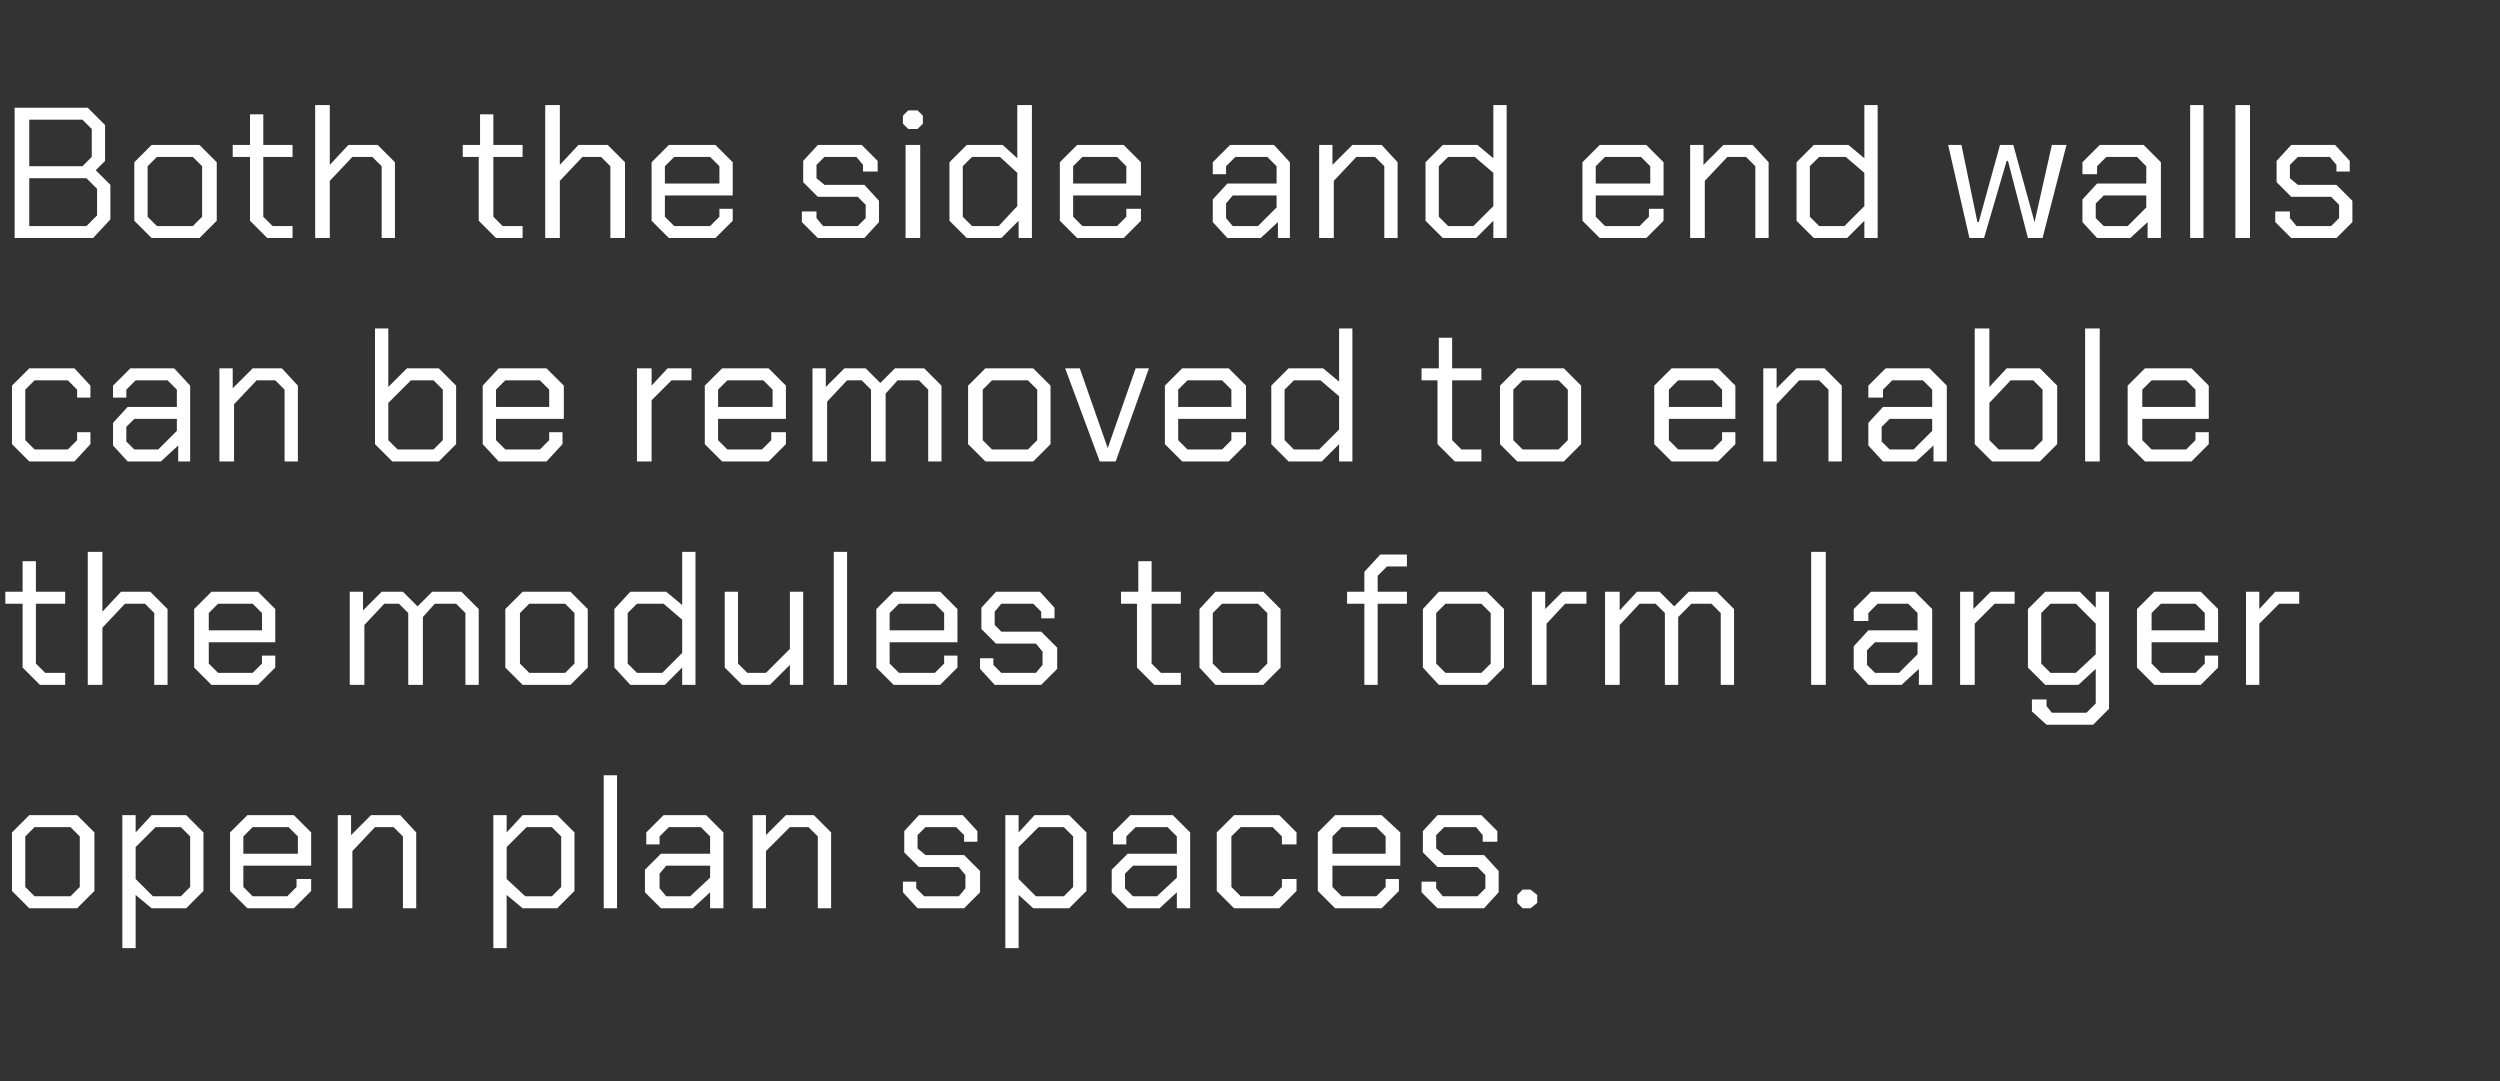 <?xml version="1.0" standalone="no"?><!DOCTYPE svg PUBLIC "-//W3C//DTD SVG 1.1//EN" "http://www.w3.org/Graphics/SVG/1.1/DTD/svg11.dtd"><svg xmlns="http://www.w3.org/2000/svg" version="1.1" width="188px" height="81.3px" viewBox="0 -4 188 81.3" style="top:-4px"><rect x="0" y="-4" width="188" height="81.3" fill="#333333" stroke="none"/>  <desc>Both the side and end walls can be removed to enable the modules to form larger open plan spaces.</desc>  <defs/>  <g id="Polygon155004">    <path d="M 0.9 63 L 0.9 58.6 L 2.2 57.3 L 5.8 57.3 L 7.1 58.6 L 7.1 63 L 5.8 64.3 L 2.2 64.3 L 0.9 63 Z M 5.3 63.4 L 6 62.7 L 6 58.9 L 5.3 58.2 L 2.6 58.2 L 1.9 58.9 L 1.9 62.7 L 2.6 63.4 L 5.3 63.4 Z M 9.2 57.3 L 10.2 57.3 L 10.2 58.6 L 11.4 57.3 L 14 57.3 L 15.3 58.6 L 15.3 63 L 14 64.3 L 11.4 64.3 L 10.2 63.3 L 10.2 67.3 L 9.2 67.3 L 9.2 57.3 Z M 13.6 63.4 L 14.3 62.7 L 14.3 58.9 L 13.6 58.2 L 11.7 58.2 L 10.2 59.7 L 10.2 62.1 L 11.5 63.4 L 13.6 63.4 Z M 17.3 63 L 17.3 58.6 L 18.6 57.3 L 22.1 57.3 L 23.4 58.6 L 23.4 61.1 L 18.3 61.1 L 18.3 62.7 L 19 63.4 L 21.6 63.4 L 22.3 62.7 L 22.3 62.1 L 23.4 62.1 L 23.4 63 L 22.1 64.3 L 18.6 64.3 L 17.3 63 Z M 22.4 60.2 L 22.4 58.9 L 21.7 58.2 L 19 58.2 L 18.3 58.9 L 18.3 60.2 L 22.4 60.2 Z M 25.4 57.3 L 26.4 57.3 L 26.4 58.8 L 27.9 57.3 L 30.1 57.3 L 31.3 58.6 L 31.3 64.3 L 30.3 64.3 L 30.3 58.9 L 29.6 58.2 L 28.2 58.2 L 26.5 60 L 26.5 64.3 L 25.4 64.3 L 25.4 57.3 Z M 37.1 57.3 L 38.1 57.3 L 38.1 58.6 L 39.3 57.3 L 41.9 57.3 L 43.2 58.6 L 43.2 63 L 41.9 64.3 L 39.3 64.3 L 38.1 63.3 L 38.1 67.3 L 37.1 67.3 L 37.1 57.3 Z M 41.5 63.4 L 42.2 62.7 L 42.2 58.9 L 41.5 58.2 L 39.6 58.2 L 38.1 59.7 L 38.1 62.1 L 39.5 63.4 L 41.5 63.4 Z M 45.4 54.3 L 46.4 54.3 L 46.4 64.3 L 45.4 64.3 L 45.4 54.3 Z M 48.5 63.1 L 48.5 61.4 L 49.7 60.2 L 53.4 60.2 L 53.4 58.9 L 52.7 58.2 L 50.3 58.2 L 49.6 58.9 L 49.6 59.5 L 48.6 59.5 L 48.6 58.6 L 49.9 57.3 L 53.1 57.3 L 54.4 58.6 L 54.4 64.3 L 53.4 64.3 L 53.4 63.1 L 52.1 64.3 L 49.7 64.3 L 48.5 63.1 Z M 51.9 63.4 L 53.4 62 L 53.4 61.1 L 50.1 61.1 L 49.6 61.7 L 49.6 62.8 L 50.1 63.4 L 51.9 63.4 Z M 56.6 57.3 L 57.6 57.3 L 57.6 58.8 L 59.1 57.3 L 61.2 57.3 L 62.5 58.6 L 62.5 64.3 L 61.5 64.3 L 61.5 58.9 L 60.8 58.2 L 59.4 58.2 L 57.6 60 L 57.6 64.3 L 56.6 64.3 L 56.6 57.3 Z M 67.9 63.1 L 67.9 62.3 L 68.9 62.3 L 68.9 62.8 L 69.5 63.4 L 72.1 63.4 L 72.6 62.8 L 72.6 61.8 L 72.1 61.2 L 69.1 61.2 L 68 60.1 L 68 58.5 L 69.1 57.3 L 72.4 57.3 L 73.5 58.5 L 73.5 59.3 L 72.5 59.3 L 72.5 58.8 L 71.9 58.2 L 69.6 58.2 L 69 58.8 L 69 59.8 L 69.6 60.3 L 72.5 60.3 L 73.7 61.5 L 73.7 63.1 L 72.5 64.3 L 69 64.3 L 67.9 63.1 Z M 75.6 57.3 L 76.6 57.3 L 76.6 58.6 L 77.8 57.3 L 80.4 57.3 L 81.7 58.6 L 81.7 63 L 80.4 64.3 L 77.7 64.3 L 76.6 63.3 L 76.6 67.3 L 75.6 67.3 L 75.6 57.3 Z M 80 63.4 L 80.7 62.7 L 80.7 58.9 L 80 58.2 L 78.1 58.2 L 76.6 59.7 L 76.6 62.1 L 77.9 63.4 L 80 63.4 Z M 83.6 63.1 L 83.6 61.4 L 84.8 60.2 L 88.5 60.2 L 88.5 58.9 L 87.8 58.2 L 85.4 58.2 L 84.7 58.9 L 84.7 59.5 L 83.7 59.5 L 83.7 58.6 L 85 57.3 L 88.2 57.3 L 89.5 58.6 L 89.5 64.3 L 88.5 64.3 L 88.5 63.1 L 87.2 64.3 L 84.8 64.3 L 83.6 63.1 Z M 87 63.4 L 88.5 62 L 88.5 61.1 L 85.2 61.1 L 84.6 61.7 L 84.6 62.8 L 85.2 63.4 L 87 63.4 Z M 91.5 63 L 91.5 58.6 L 92.8 57.3 L 96.2 57.3 L 97.5 58.6 L 97.5 59.5 L 96.4 59.5 L 96.4 58.9 L 95.7 58.2 L 93.3 58.2 L 92.6 58.9 L 92.6 62.7 L 93.3 63.4 L 95.7 63.4 L 96.4 62.7 L 96.4 62.1 L 97.5 62.1 L 97.5 63 L 96.2 64.3 L 92.8 64.3 L 91.5 63 Z M 99.1 63 L 99.1 58.6 L 100.4 57.3 L 103.9 57.3 L 105.3 58.6 L 105.3 61.1 L 100.2 61.1 L 100.2 62.7 L 100.9 63.4 L 103.5 63.4 L 104.2 62.7 L 104.2 62.1 L 105.2 62.1 L 105.2 63 L 103.9 64.3 L 100.4 64.3 L 99.1 63 Z M 104.2 60.2 L 104.2 58.9 L 103.5 58.2 L 100.9 58.2 L 100.2 58.9 L 100.2 60.2 L 104.2 60.2 Z M 106.9 63.1 L 106.9 62.3 L 108 62.3 L 108 62.8 L 108.5 63.4 L 111.1 63.4 L 111.7 62.8 L 111.7 61.8 L 111.1 61.2 L 108.1 61.2 L 107 60.1 L 107 58.5 L 108.1 57.3 L 111.4 57.3 L 112.6 58.5 L 112.6 59.3 L 111.5 59.3 L 111.5 58.8 L 111 58.2 L 108.6 58.2 L 108 58.8 L 108 59.8 L 108.6 60.3 L 111.6 60.3 L 112.7 61.5 L 112.7 63.1 L 111.6 64.3 L 108.1 64.3 L 106.9 63.1 Z M 114.1 63.9 L 114.1 63.3 L 114.5 62.9 L 115.1 62.9 L 115.6 63.3 L 115.6 63.9 L 115.1 64.3 L 114.5 64.3 L 114.1 63.9 Z " stroke="none" fill="#fff"/>  </g>  <g id="Polygon155003">    <path d="M 1.7 46.2 L 1.7 41.4 L 0.4 41.4 L 0.4 40.5 L 1.7 40.5 L 1.7 38.2 L 2.7 38.2 L 2.7 40.5 L 4.9 40.5 L 4.9 41.4 L 2.7 41.4 L 2.7 45.9 L 3.4 46.6 L 4.9 46.6 L 4.9 47.5 L 3 47.5 L 1.7 46.2 Z M 6.6 37.5 L 7.7 37.5 L 7.7 42 L 9.1 40.5 L 11.3 40.5 L 12.6 41.8 L 12.6 47.5 L 11.6 47.5 L 11.6 42.1 L 10.9 41.4 L 9.4 41.4 L 7.7 43.2 L 7.7 47.5 L 6.6 47.5 L 6.6 37.5 Z M 14.6 46.2 L 14.6 41.8 L 15.9 40.5 L 19.4 40.5 L 20.7 41.8 L 20.7 44.3 L 15.7 44.3 L 15.7 45.9 L 16.4 46.6 L 19 46.6 L 19.7 45.9 L 19.7 45.3 L 20.7 45.3 L 20.7 46.2 L 19.4 47.5 L 15.9 47.5 L 14.6 46.2 Z M 19.7 43.4 L 19.7 42.1 L 19 41.4 L 16.4 41.4 L 15.7 42.1 L 15.7 43.4 L 19.7 43.4 Z M 26.3 40.5 L 27.3 40.5 L 27.3 41.9 L 28.7 40.5 L 30.3 40.5 L 31.4 41.6 L 32.5 40.5 L 34.7 40.5 L 36 41.8 L 36 47.5 L 35 47.5 L 35 42.1 L 34.3 41.4 L 32.7 41.4 L 31.8 42.4 L 31.8 47.5 L 30.7 47.5 L 30.7 42.1 L 30 41.4 L 28.9 41.4 L 27.4 43 L 27.4 47.5 L 26.3 47.5 L 26.3 40.5 Z M 38 46.2 L 38 41.8 L 39.3 40.5 L 42.9 40.5 L 44.2 41.8 L 44.2 46.2 L 42.9 47.5 L 39.3 47.5 L 38 46.2 Z M 42.5 46.6 L 43.2 45.9 L 43.2 42.1 L 42.5 41.4 L 39.8 41.4 L 39.1 42.1 L 39.1 45.9 L 39.8 46.6 L 42.5 46.6 Z M 46.2 46.2 L 46.2 41.8 L 47.4 40.5 L 50.1 40.5 L 51.3 41.5 L 51.3 37.5 L 52.3 37.5 L 52.3 47.5 L 51.3 47.5 L 51.3 46.2 L 50 47.5 L 47.4 47.5 L 46.2 46.2 Z M 49.8 46.6 L 51.3 45.1 L 51.3 42.6 L 49.9 41.4 L 47.9 41.4 L 47.2 42.1 L 47.2 45.9 L 47.9 46.6 L 49.8 46.6 Z M 54.5 46.2 L 54.5 40.5 L 55.5 40.5 L 55.5 45.9 L 56.2 46.6 L 57.6 46.6 L 59.4 44.8 L 59.4 40.5 L 60.4 40.5 L 60.4 47.5 L 59.4 47.5 L 59.4 46 L 57.9 47.5 L 55.8 47.5 L 54.5 46.2 Z M 62.7 37.5 L 63.7 37.5 L 63.7 47.5 L 62.7 47.5 L 62.7 37.5 Z M 65.9 46.2 L 65.9 41.8 L 67.2 40.5 L 70.7 40.5 L 72 41.8 L 72 44.3 L 66.9 44.3 L 66.9 45.9 L 67.6 46.6 L 70.3 46.6 L 71 45.9 L 71 45.3 L 72 45.3 L 72 46.2 L 70.7 47.5 L 67.2 47.5 L 65.9 46.2 Z M 71 43.4 L 71 42.1 L 70.3 41.4 L 67.6 41.4 L 66.9 42.1 L 66.9 43.4 L 71 43.4 Z M 73.7 46.3 L 73.7 45.5 L 74.7 45.5 L 74.7 46 L 75.3 46.6 L 77.9 46.6 L 78.4 46 L 78.4 45 L 77.9 44.4 L 74.9 44.4 L 73.8 43.3 L 73.8 41.7 L 74.9 40.5 L 78.2 40.5 L 79.3 41.7 L 79.3 42.5 L 78.3 42.5 L 78.3 42 L 77.7 41.4 L 75.3 41.4 L 74.8 42 L 74.8 43 L 75.3 43.5 L 78.3 43.5 L 79.5 44.7 L 79.5 46.3 L 78.3 47.5 L 74.8 47.5 L 73.7 46.3 Z M 85.5 46.2 L 85.5 41.4 L 84.3 41.4 L 84.3 40.5 L 85.6 40.5 L 85.6 38.2 L 86.6 38.2 L 86.6 40.5 L 88.8 40.5 L 88.8 41.4 L 86.6 41.4 L 86.6 45.9 L 87.3 46.6 L 88.8 46.6 L 88.8 47.5 L 86.8 47.5 L 85.5 46.2 Z M 90.2 46.2 L 90.2 41.8 L 91.4 40.5 L 95 40.5 L 96.3 41.8 L 96.3 46.2 L 95 47.5 L 91.4 47.5 L 90.2 46.2 Z M 94.6 46.6 L 95.3 45.9 L 95.3 42.1 L 94.6 41.4 L 91.9 41.4 L 91.2 42.1 L 91.2 45.9 L 91.9 46.6 L 94.6 46.6 Z M 102.6 41.4 L 101.3 41.4 L 101.3 40.5 L 102.6 40.5 L 102.6 39 L 103.8 37.7 L 105.8 37.7 L 105.8 38.6 L 104.3 38.6 L 103.6 39.3 L 103.6 40.5 L 105.8 40.5 L 105.8 41.4 L 103.6 41.4 L 103.6 47.5 L 102.6 47.5 L 102.6 41.4 Z M 107 46.2 L 107 41.8 L 108.2 40.5 L 111.8 40.5 L 113.1 41.8 L 113.1 46.2 L 111.8 47.5 L 108.2 47.5 L 107 46.2 Z M 111.4 46.6 L 112.1 45.9 L 112.1 42.1 L 111.4 41.4 L 108.7 41.4 L 108 42.1 L 108 45.9 L 108.7 46.6 L 111.4 46.6 Z M 115.2 40.5 L 116.2 40.5 L 116.2 41.8 L 117.5 40.5 L 119.3 40.5 L 119.3 41.4 L 117.7 41.4 L 116.3 42.9 L 116.3 47.5 L 115.2 47.5 L 115.2 40.5 Z M 120.7 40.5 L 121.8 40.5 L 121.8 41.9 L 123.1 40.5 L 124.8 40.5 L 125.9 41.6 L 127 40.5 L 129.1 40.5 L 130.4 41.8 L 130.4 47.5 L 129.4 47.5 L 129.4 42.1 L 128.7 41.4 L 127.2 41.4 L 126.2 42.4 L 126.2 47.5 L 125.2 47.5 L 125.2 42.1 L 124.5 41.4 L 123.3 41.4 L 121.8 43 L 121.8 47.5 L 120.7 47.5 L 120.7 40.5 Z M 136.2 37.5 L 137.3 37.5 L 137.3 47.5 L 136.2 47.5 L 136.2 37.5 Z M 139.4 46.3 L 139.4 44.6 L 140.5 43.4 L 144.2 43.4 L 144.2 42.1 L 143.5 41.4 L 141.2 41.4 L 140.5 42.1 L 140.5 42.7 L 139.4 42.7 L 139.4 41.8 L 140.7 40.5 L 144 40.5 L 145.3 41.8 L 145.3 47.5 L 144.3 47.5 L 144.3 46.3 L 143 47.5 L 140.5 47.5 L 139.4 46.3 Z M 142.8 46.6 L 144.2 45.2 L 144.2 44.3 L 141 44.3 L 140.4 44.9 L 140.4 46 L 141 46.6 L 142.8 46.6 Z M 147.4 40.5 L 148.4 40.5 L 148.4 41.8 L 149.7 40.5 L 151.5 40.5 L 151.5 41.4 L 150 41.4 L 148.5 42.9 L 148.5 47.5 L 147.4 47.5 L 147.4 40.5 Z M 158.6 40.5 L 158.6 49.3 L 157.4 50.5 L 153.9 50.5 L 152.8 49.5 L 152.8 48.6 L 153.9 48.6 L 153.9 49.1 L 154.3 49.6 L 156.9 49.6 L 157.6 48.9 L 157.6 46.3 L 156.3 47.5 L 153.8 47.5 L 152.5 46.2 L 152.5 41.8 L 153.8 40.5 L 156.4 40.5 L 157.6 41.7 L 157.6 40.5 L 158.6 40.5 Z M 157.6 42.9 L 156.1 41.4 L 154.2 41.4 L 153.5 42.1 L 153.5 45.9 L 154.2 46.6 L 156.1 46.6 L 157.6 45.2 L 157.6 42.9 Z M 160.7 46.2 L 160.7 41.8 L 162 40.5 L 165.5 40.5 L 166.8 41.8 L 166.8 44.3 L 161.8 44.3 L 161.8 45.9 L 162.5 46.6 L 165.1 46.6 L 165.8 45.9 L 165.8 45.3 L 166.8 45.3 L 166.8 46.2 L 165.5 47.5 L 162 47.5 L 160.7 46.2 Z M 165.8 43.4 L 165.8 42.1 L 165.1 41.4 L 162.5 41.4 L 161.8 42.1 L 161.8 43.4 L 165.8 43.4 Z M 168.9 40.5 L 169.9 40.5 L 169.9 41.8 L 171.1 40.5 L 172.9 40.5 L 172.9 41.4 L 171.4 41.4 L 169.9 42.9 L 169.9 47.5 L 168.9 47.5 L 168.9 40.5 Z " stroke="none" fill="#fff"/>  </g>  <g id="Polygon155002">    <path d="M 0.9 29.4 L 0.9 25 L 2.2 23.7 L 5.6 23.7 L 6.8 25 L 6.8 25.9 L 5.8 25.9 L 5.8 25.3 L 5.1 24.6 L 2.6 24.6 L 1.9 25.3 L 1.9 29.1 L 2.6 29.8 L 5.1 29.8 L 5.8 29.1 L 5.8 28.5 L 6.8 28.5 L 6.8 29.4 L 5.6 30.7 L 2.2 30.7 L 0.9 29.4 Z M 8.5 29.5 L 8.5 27.8 L 9.6 26.6 L 13.3 26.6 L 13.3 25.3 L 12.6 24.6 L 10.2 24.6 L 9.5 25.3 L 9.5 25.9 L 8.5 25.9 L 8.5 25 L 9.8 23.7 L 13.1 23.7 L 14.3 25 L 14.3 30.7 L 13.4 30.7 L 13.4 29.5 L 12.1 30.7 L 9.6 30.7 L 8.5 29.5 Z M 11.9 29.8 L 13.3 28.4 L 13.3 27.5 L 10.1 27.5 L 9.5 28.1 L 9.5 29.2 L 10.1 29.8 L 11.9 29.8 Z M 16.5 23.7 L 17.5 23.7 L 17.5 25.2 L 19 23.7 L 21.2 23.7 L 22.4 25 L 22.4 30.7 L 21.4 30.7 L 21.4 25.3 L 20.7 24.6 L 19.3 24.6 L 17.6 26.4 L 17.6 30.7 L 16.5 30.7 L 16.5 23.7 Z M 28.2 29.4 L 28.2 20.7 L 29.2 20.7 L 29.2 25.1 L 30.6 23.7 L 33 23.7 L 34.3 25 L 34.3 29.4 L 33 30.7 L 29.5 30.7 L 28.2 29.4 Z M 32.6 29.8 L 33.3 29.1 L 33.3 25.3 L 32.6 24.6 L 30.9 24.6 L 29.2 26.3 L 29.2 29.1 L 29.9 29.8 L 32.6 29.8 Z M 36.3 29.4 L 36.3 25 L 37.5 23.7 L 41.1 23.7 L 42.4 25 L 42.4 27.5 L 37.3 27.5 L 37.3 29.1 L 38 29.8 L 40.6 29.8 L 41.3 29.1 L 41.3 28.5 L 42.3 28.5 L 42.3 29.4 L 41.1 30.7 L 37.5 30.7 L 36.3 29.4 Z M 41.3 26.6 L 41.3 25.3 L 40.6 24.6 L 38 24.6 L 37.3 25.3 L 37.3 26.6 L 41.3 26.6 Z M 47.9 23.7 L 49 23.7 L 49 25 L 50.2 23.7 L 52 23.7 L 52 24.6 L 50.5 24.6 L 49 26.1 L 49 30.7 L 47.9 30.7 L 47.9 23.7 Z M 53 29.4 L 53 25 L 54.3 23.7 L 57.8 23.7 L 59.1 25 L 59.1 27.5 L 54 27.5 L 54 29.1 L 54.7 29.8 L 57.3 29.8 L 58 29.1 L 58 28.5 L 59.1 28.5 L 59.1 29.4 L 57.8 30.7 L 54.3 30.7 L 53 29.4 Z M 58.1 26.6 L 58.1 25.3 L 57.4 24.6 L 54.7 24.6 L 54 25.3 L 54 26.6 L 58.1 26.6 Z M 61.1 23.7 L 62.1 23.7 L 62.1 25.1 L 63.5 23.7 L 65.1 23.7 L 66.2 24.8 L 67.3 23.7 L 69.5 23.7 L 70.8 25 L 70.8 30.7 L 69.8 30.7 L 69.8 25.3 L 69.1 24.6 L 67.5 24.6 L 66.6 25.6 L 66.6 30.7 L 65.5 30.7 L 65.5 25.3 L 64.8 24.6 L 63.7 24.6 L 62.2 26.2 L 62.2 30.7 L 61.1 30.7 L 61.1 23.7 Z M 72.8 29.4 L 72.8 25 L 74.1 23.7 L 77.7 23.7 L 79 25 L 79 29.4 L 77.7 30.7 L 74.1 30.7 L 72.8 29.4 Z M 77.3 29.8 L 78 29.1 L 78 25.3 L 77.3 24.6 L 74.6 24.6 L 73.9 25.3 L 73.9 29.1 L 74.6 29.8 L 77.3 29.8 Z M 80.1 23.7 L 81.2 23.7 L 83.3 29.7 L 83.3 29.7 L 85.4 23.7 L 86.4 23.7 L 83.9 30.7 L 82.7 30.7 L 80.1 23.7 Z M 87.6 29.4 L 87.6 25 L 88.9 23.7 L 92.4 23.7 L 93.7 25 L 93.7 27.5 L 88.6 27.5 L 88.6 29.1 L 89.3 29.8 L 91.9 29.8 L 92.6 29.1 L 92.6 28.5 L 93.7 28.5 L 93.7 29.4 L 92.4 30.7 L 88.9 30.7 L 87.6 29.4 Z M 92.6 26.6 L 92.6 25.3 L 91.9 24.6 L 89.3 24.6 L 88.6 25.3 L 88.6 26.6 L 92.6 26.6 Z M 95.6 29.4 L 95.6 25 L 96.9 23.7 L 99.5 23.7 L 100.7 24.7 L 100.7 20.7 L 101.7 20.7 L 101.7 30.7 L 100.7 30.7 L 100.7 29.4 L 99.4 30.7 L 96.9 30.7 L 95.6 29.4 Z M 99.2 29.8 L 100.7 28.3 L 100.7 25.8 L 99.3 24.6 L 97.3 24.6 L 96.6 25.3 L 96.6 29.1 L 97.3 29.8 L 99.2 29.8 Z M 108.1 29.4 L 108.1 24.6 L 106.9 24.6 L 106.9 23.7 L 108.2 23.7 L 108.2 21.4 L 109.2 21.4 L 109.2 23.7 L 111.4 23.7 L 111.4 24.6 L 109.2 24.6 L 109.2 29.1 L 109.9 29.8 L 111.4 29.8 L 111.4 30.7 L 109.4 30.7 L 108.1 29.4 Z M 112.8 29.4 L 112.8 25 L 114.1 23.7 L 117.6 23.7 L 118.9 25 L 118.9 29.4 L 117.6 30.7 L 114.1 30.7 L 112.8 29.4 Z M 117.2 29.8 L 117.9 29.1 L 117.9 25.3 L 117.2 24.6 L 114.5 24.6 L 113.8 25.3 L 113.8 29.1 L 114.5 29.8 L 117.2 29.8 Z M 124.4 29.4 L 124.4 25 L 125.7 23.7 L 129.2 23.7 L 130.5 25 L 130.5 27.5 L 125.5 27.5 L 125.5 29.1 L 126.2 29.8 L 128.8 29.8 L 129.5 29.1 L 129.5 28.5 L 130.5 28.5 L 130.5 29.4 L 129.2 30.7 L 125.7 30.7 L 124.4 29.4 Z M 129.5 26.6 L 129.5 25.3 L 128.8 24.6 L 126.2 24.6 L 125.5 25.3 L 125.5 26.6 L 129.5 26.6 Z M 132.6 23.7 L 133.6 23.7 L 133.6 25.2 L 135.1 23.7 L 137.2 23.7 L 138.5 25 L 138.5 30.7 L 137.5 30.7 L 137.5 25.3 L 136.8 24.6 L 135.3 24.6 L 133.6 26.4 L 133.6 30.7 L 132.6 30.7 L 132.6 23.7 Z M 140.5 29.5 L 140.5 27.8 L 141.6 26.6 L 145.3 26.6 L 145.3 25.3 L 144.6 24.6 L 142.3 24.6 L 141.6 25.3 L 141.6 25.9 L 140.5 25.9 L 140.5 25 L 141.8 23.7 L 145.1 23.7 L 146.4 25 L 146.4 30.7 L 145.4 30.7 L 145.4 29.5 L 144.1 30.7 L 141.6 30.7 L 140.5 29.5 Z M 143.9 29.8 L 145.3 28.4 L 145.3 27.5 L 142.1 27.5 L 141.5 28.1 L 141.5 29.2 L 142.1 29.8 L 143.9 29.8 Z M 148.5 29.4 L 148.5 20.7 L 149.6 20.7 L 149.6 25.1 L 150.9 23.7 L 153.4 23.7 L 154.7 25 L 154.7 29.4 L 153.4 30.7 L 149.8 30.7 L 148.5 29.4 Z M 152.9 29.8 L 153.6 29.1 L 153.6 25.3 L 152.9 24.6 L 151.2 24.6 L 149.6 26.3 L 149.6 29.1 L 150.3 29.8 L 152.9 29.8 Z M 156.8 20.7 L 157.9 20.7 L 157.9 30.7 L 156.8 30.7 L 156.8 20.7 Z M 160 29.4 L 160 25 L 161.3 23.7 L 164.8 23.7 L 166.1 25 L 166.1 27.5 L 161.1 27.5 L 161.1 29.1 L 161.8 29.8 L 164.4 29.8 L 165.1 29.1 L 165.1 28.5 L 166.1 28.5 L 166.1 29.4 L 164.8 30.7 L 161.3 30.7 L 160 29.4 Z M 165.1 26.6 L 165.1 25.3 L 164.4 24.6 L 161.8 24.6 L 161.1 25.3 L 161.1 26.6 L 165.1 26.6 Z " stroke="none" fill="#fff"/>  </g>  <g id="Polygon155001">    <path d="M 1.1 4.1 L 6.6 4.1 L 7.9 5.4 L 7.9 8.1 L 7.2 8.8 L 8.3 9.9 L 8.3 12.5 L 7 13.9 L 1.1 13.9 L 1.1 4.1 Z M 6.2 8.5 L 6.9 7.8 L 6.9 5.7 L 6.2 5 L 2.2 5 L 2.2 8.5 L 6.2 8.5 Z M 6.5 13 L 7.3 12.2 L 7.3 10.2 L 6.5 9.4 L 2.2 9.4 L 2.2 13 L 6.5 13 Z M 10.1 12.6 L 10.1 8.2 L 11.4 6.9 L 15 6.9 L 16.3 8.2 L 16.3 12.6 L 15 13.9 L 11.4 13.9 L 10.1 12.6 Z M 14.5 13 L 15.2 12.3 L 15.2 8.5 L 14.5 7.8 L 11.8 7.8 L 11.1 8.5 L 11.1 12.3 L 11.8 13 L 14.5 13 Z M 18.8 12.6 L 18.8 7.8 L 17.5 7.8 L 17.5 6.9 L 18.8 6.9 L 18.8 4.6 L 19.8 4.6 L 19.8 6.9 L 22 6.9 L 22 7.8 L 19.8 7.8 L 19.8 12.3 L 20.5 13 L 22 13 L 22 13.9 L 20.1 13.9 L 18.8 12.6 Z M 23.7 3.9 L 24.8 3.9 L 24.8 8.4 L 26.2 6.9 L 28.4 6.9 L 29.7 8.2 L 29.7 13.9 L 28.7 13.9 L 28.7 8.5 L 28 7.8 L 26.5 7.8 L 24.8 9.6 L 24.8 13.9 L 23.7 13.9 L 23.7 3.9 Z M 36 12.6 L 36 7.8 L 34.8 7.8 L 34.8 6.9 L 36.1 6.9 L 36.1 4.6 L 37.1 4.6 L 37.1 6.9 L 39.3 6.9 L 39.3 7.8 L 37.1 7.8 L 37.1 12.3 L 37.8 13 L 39.3 13 L 39.3 13.9 L 37.3 13.9 L 36 12.6 Z M 41 3.9 L 42.1 3.9 L 42.1 8.4 L 43.5 6.9 L 45.7 6.9 L 47 8.2 L 47 13.9 L 45.9 13.9 L 45.9 8.5 L 45.2 7.8 L 43.8 7.8 L 42.1 9.6 L 42.1 13.9 L 41 13.9 L 41 3.9 Z M 49 12.6 L 49 8.2 L 50.3 6.9 L 53.8 6.9 L 55.1 8.2 L 55.1 10.7 L 50 10.7 L 50 12.3 L 50.7 13 L 53.4 13 L 54.1 12.3 L 54.1 11.7 L 55.1 11.7 L 55.1 12.6 L 53.8 13.9 L 50.3 13.9 L 49 12.6 Z M 54.1 9.8 L 54.1 8.5 L 53.4 7.8 L 50.7 7.8 L 50 8.5 L 50 9.8 L 54.1 9.8 Z M 60.3 12.7 L 60.3 11.9 L 61.4 11.9 L 61.4 12.4 L 61.9 13 L 64.5 13 L 65.1 12.4 L 65.1 11.4 L 64.5 10.8 L 61.5 10.8 L 60.4 9.7 L 60.4 8.1 L 61.5 6.9 L 64.8 6.9 L 66 8.1 L 66 8.9 L 64.9 8.9 L 64.9 8.4 L 64.4 7.8 L 62 7.8 L 61.4 8.4 L 61.4 9.4 L 62 9.9 L 65 9.9 L 66.1 11.1 L 66.1 12.7 L 65 13.9 L 61.5 13.9 L 60.3 12.7 Z M 67.9 5.3 L 67.9 4.7 L 68.3 4.3 L 69 4.3 L 69.4 4.7 L 69.4 5.3 L 69 5.7 L 68.3 5.7 L 67.9 5.3 Z M 68.1 6.9 L 69.2 6.9 L 69.2 13.9 L 68.1 13.9 L 68.1 6.9 Z M 71.4 12.6 L 71.4 8.2 L 72.7 6.9 L 75.4 6.9 L 76.5 7.9 L 76.5 3.9 L 77.6 3.9 L 77.6 13.9 L 76.6 13.9 L 76.6 12.6 L 75.3 13.9 L 72.7 13.9 L 71.4 12.6 Z M 75.1 13 L 76.5 11.5 L 76.5 9 L 75.2 7.8 L 73.1 7.8 L 72.4 8.5 L 72.4 12.3 L 73.1 13 L 75.1 13 Z M 79.7 12.6 L 79.7 8.2 L 81 6.9 L 84.5 6.9 L 85.8 8.2 L 85.8 10.7 L 80.7 10.7 L 80.7 12.3 L 81.4 13 L 84 13 L 84.7 12.3 L 84.7 11.7 L 85.8 11.7 L 85.8 12.6 L 84.5 13.9 L 81 13.9 L 79.7 12.6 Z M 84.7 9.8 L 84.7 8.5 L 84 7.8 L 81.4 7.8 L 80.7 8.5 L 80.7 9.8 L 84.7 9.8 Z M 91.2 12.7 L 91.2 11 L 92.3 9.8 L 96 9.8 L 96 8.5 L 95.3 7.8 L 92.9 7.8 L 92.2 8.5 L 92.2 9.1 L 91.2 9.1 L 91.2 8.2 L 92.5 6.9 L 95.8 6.9 L 97 8.2 L 97 13.9 L 96.1 13.9 L 96.1 12.7 L 94.8 13.9 L 92.3 13.9 L 91.2 12.7 Z M 94.6 13 L 96 11.6 L 96 10.7 L 92.7 10.7 L 92.2 11.3 L 92.2 12.4 L 92.7 13 L 94.6 13 Z M 99.2 6.9 L 100.2 6.9 L 100.2 8.4 L 101.7 6.9 L 103.9 6.9 L 105.1 8.2 L 105.1 13.9 L 104.1 13.9 L 104.1 8.5 L 103.4 7.8 L 102 7.8 L 100.3 9.6 L 100.3 13.9 L 99.2 13.9 L 99.2 6.9 Z M 107.2 12.6 L 107.2 8.2 L 108.5 6.9 L 111.1 6.9 L 112.3 7.9 L 112.3 3.9 L 113.3 3.9 L 113.3 13.9 L 112.3 13.9 L 112.3 12.6 L 111 13.9 L 108.5 13.9 L 107.2 12.6 Z M 110.8 13 L 112.3 11.5 L 112.3 9 L 110.9 7.8 L 108.9 7.8 L 108.2 8.5 L 108.2 12.3 L 108.9 13 L 110.8 13 Z M 119 12.6 L 119 8.2 L 120.3 6.9 L 123.8 6.9 L 125.1 8.2 L 125.1 10.7 L 120 10.7 L 120 12.3 L 120.7 13 L 123.3 13 L 124 12.3 L 124 11.7 L 125.1 11.7 L 125.1 12.6 L 123.8 13.9 L 120.3 13.9 L 119 12.6 Z M 124.1 9.8 L 124.1 8.5 L 123.4 7.8 L 120.7 7.8 L 120 8.5 L 120 9.8 L 124.1 9.8 Z M 127.1 6.9 L 128.1 6.9 L 128.1 8.4 L 129.6 6.9 L 131.8 6.9 L 133 8.2 L 133 13.9 L 132 13.9 L 132 8.5 L 131.3 7.8 L 129.9 7.8 L 128.2 9.6 L 128.2 13.9 L 127.1 13.9 L 127.1 6.9 Z M 135.1 12.6 L 135.1 8.2 L 136.4 6.9 L 139 6.9 L 140.2 7.9 L 140.2 3.9 L 141.2 3.9 L 141.2 13.9 L 140.2 13.9 L 140.2 12.6 L 138.9 13.9 L 136.4 13.9 L 135.1 12.6 Z M 138.7 13 L 140.2 11.5 L 140.2 9 L 138.8 7.8 L 136.8 7.8 L 136.1 8.5 L 136.1 12.3 L 136.8 13 L 138.7 13 Z M 146.5 6.9 L 147.5 6.9 L 148.7 12.7 L 148.8 12.7 L 150.4 6.9 L 151.4 6.9 L 153 12.7 L 153 12.7 L 154.3 6.9 L 155.4 6.9 L 153.6 13.9 L 152.5 13.9 L 151 8.1 L 150.9 8.1 L 149.2 13.9 L 148.1 13.9 L 146.5 6.9 Z M 156.6 12.7 L 156.6 11 L 157.7 9.8 L 161.4 9.8 L 161.4 8.5 L 160.7 7.8 L 158.4 7.8 L 157.7 8.5 L 157.7 9.1 L 156.6 9.1 L 156.6 8.2 L 157.9 6.9 L 161.2 6.9 L 162.5 8.2 L 162.5 13.9 L 161.5 13.9 L 161.5 12.7 L 160.2 13.9 L 157.7 13.9 L 156.6 12.7 Z M 160 13 L 161.4 11.6 L 161.4 10.7 L 158.2 10.7 L 157.6 11.3 L 157.6 12.4 L 158.2 13 L 160 13 Z M 164.7 3.9 L 165.7 3.9 L 165.7 13.9 L 164.7 13.9 L 164.7 3.9 Z M 168.1 3.9 L 169.2 3.9 L 169.2 13.9 L 168.1 13.9 L 168.1 3.9 Z M 171.1 12.7 L 171.1 11.9 L 172.2 11.9 L 172.2 12.4 L 172.7 13 L 175.3 13 L 175.9 12.4 L 175.9 11.4 L 175.3 10.8 L 172.3 10.8 L 171.2 9.7 L 171.2 8.1 L 172.3 6.9 L 175.6 6.9 L 176.7 8.1 L 176.7 8.9 L 175.7 8.9 L 175.7 8.4 L 175.2 7.8 L 172.8 7.8 L 172.2 8.4 L 172.2 9.4 L 172.8 9.9 L 175.7 9.9 L 176.9 11.1 L 176.9 12.7 L 175.7 13.9 L 172.3 13.9 L 171.1 12.7 Z " stroke="none" fill="#fff"/>  </g></svg>